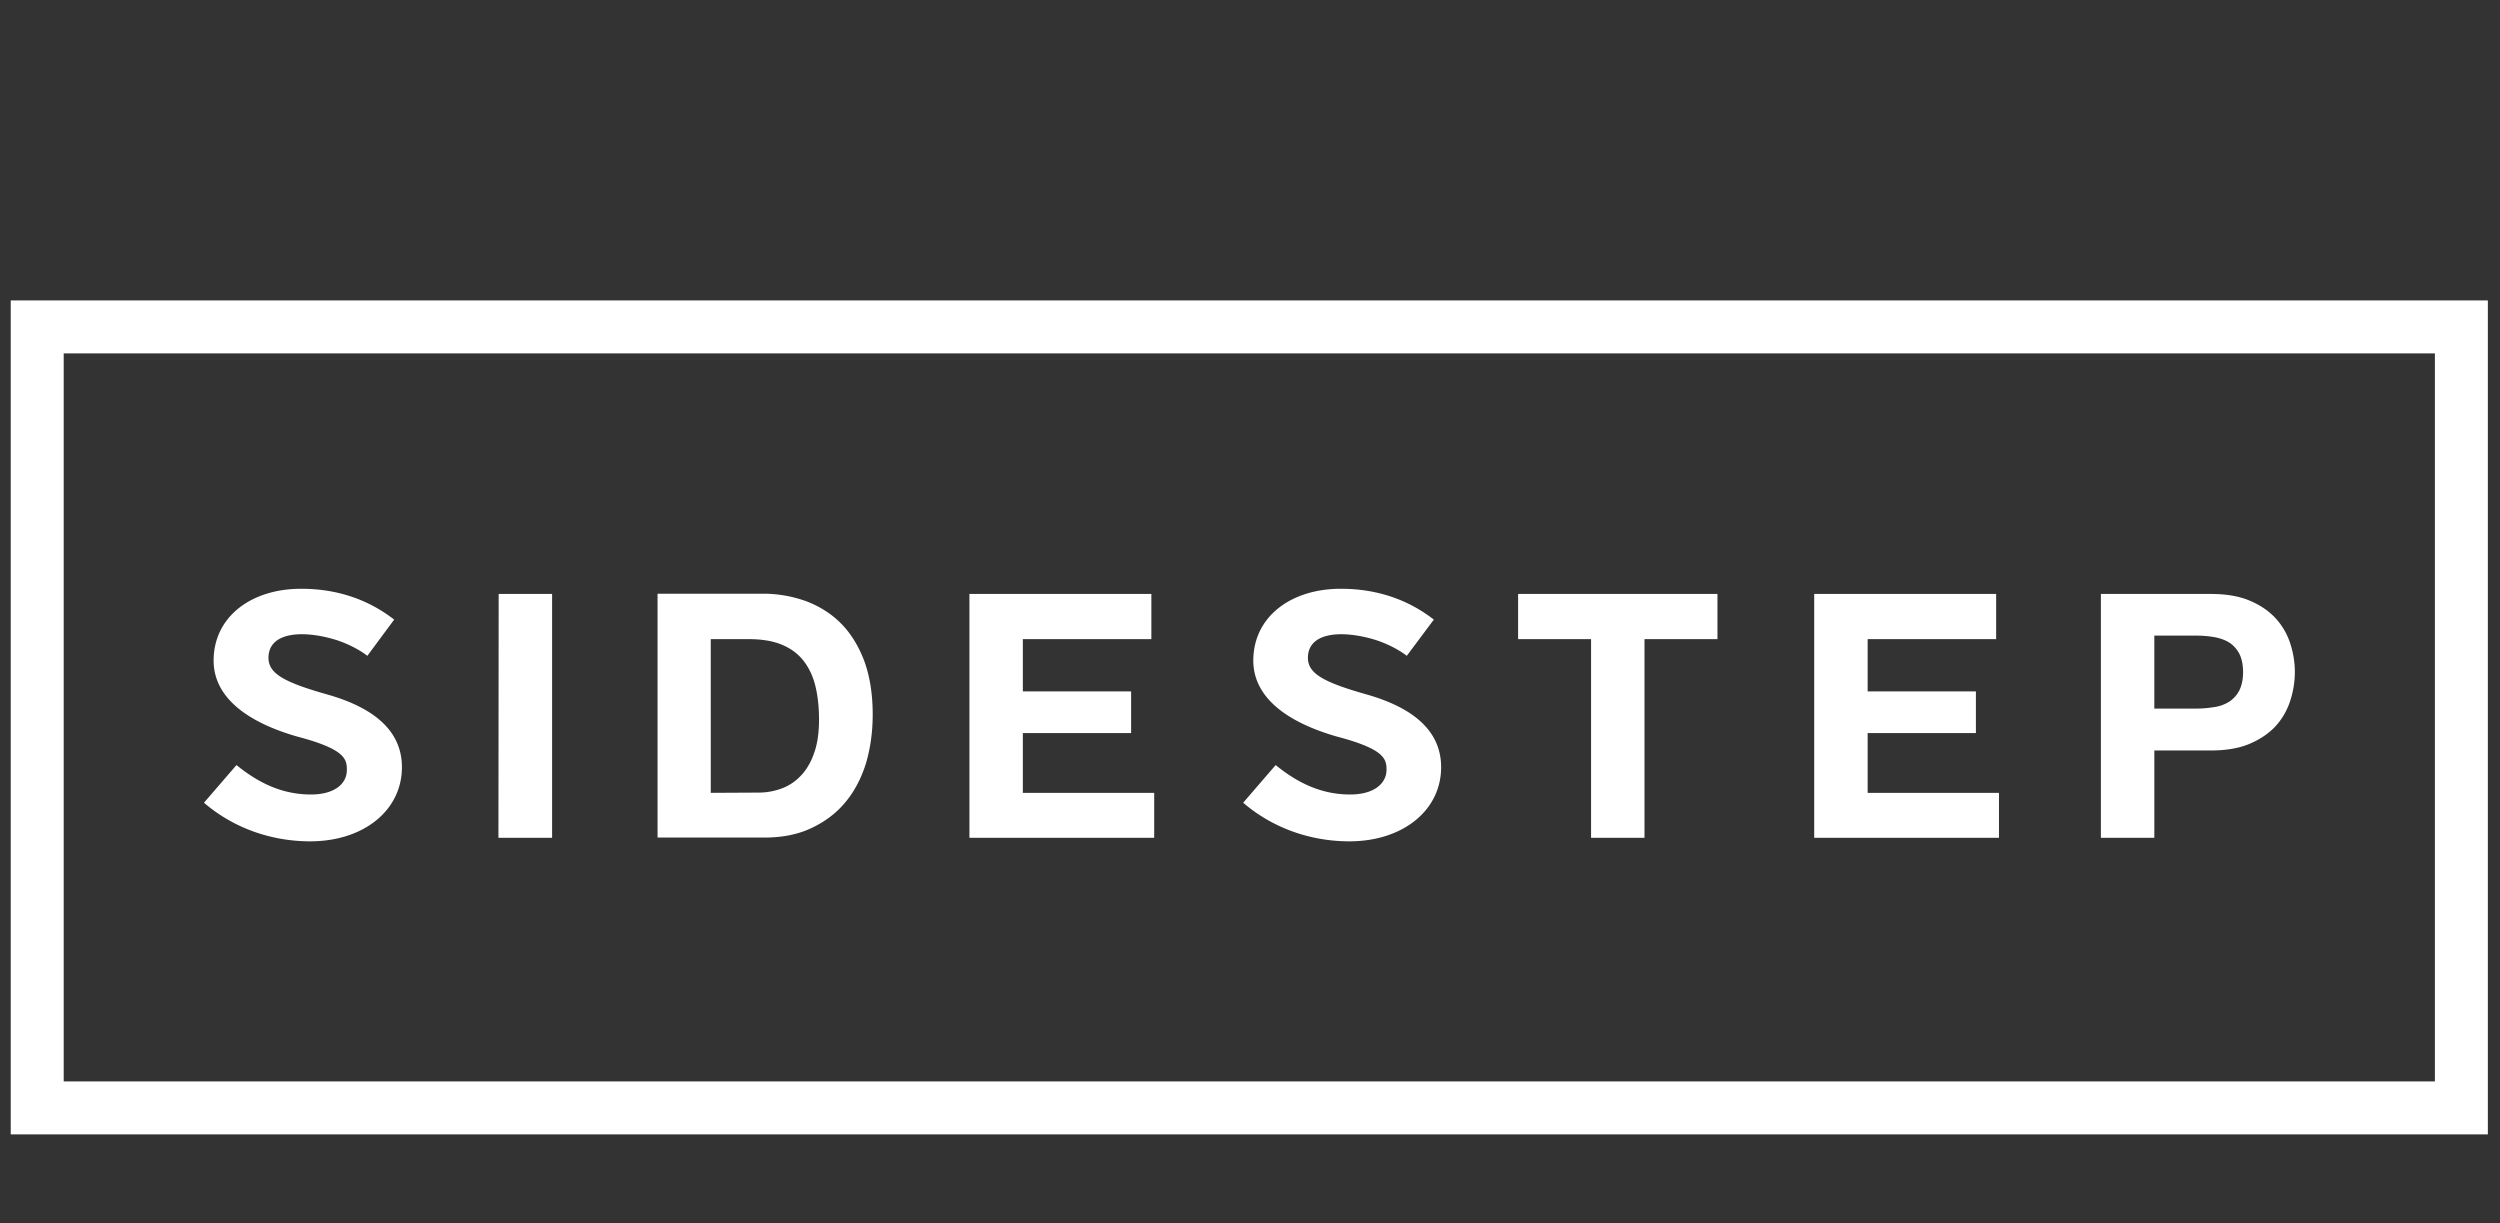 <svg xmlns="http://www.w3.org/2000/svg" width="233" height="114" viewBox="0 0 233 114">
    <rect x="0" y="0" width="233" height="114" fill="#333333" stroke="none"/>
    <g fill="none" fill-rule="evenodd">
        <g fill="#FFF">
            <path d="M1 105.724h230.868V28H1v77.724zm4.936-4.936h220.997V32.936H5.936v67.852z"/>
            <path d="M46.454 78.083h5.002V55.356h-4.98l-.022 22.727zm29.111-.878c1.272-.592 2.347-1.382 3.203-2.413.855-1.009 1.492-2.237 1.93-3.62.417-1.403.637-2.917.637-4.584 0-1.887-.264-3.532-.768-4.936-.527-1.404-1.229-2.567-2.15-3.51-.922-.943-2.018-1.624-3.269-2.106a11.808 11.808 0 0 0-4.08-.702h-9.784V78.06h9.784c1.711.022 3.225-.263 4.497-.856zm-9.323-3.312V59.568h3.553c1.229 0 2.26.175 3.094.526.833.351 1.513.856 2.018 1.514.504.658.877 1.448 1.097 2.37.22.92.329 1.952.329 3.092 0 1.25-.154 2.304-.483 3.181-.307.878-.746 1.58-1.272 2.106a4.616 4.616 0 0 1-1.821 1.163 6.242 6.242 0 0 1-2.106.35l-4.41.023zm-37.25.154c-2.676 0-4.87-1.054-6.954-2.743l-3.027 3.51c2.808 2.414 6.361 3.598 9.893 3.598 5.002 0 8.556-2.896 8.556-6.91 0-3.532-2.83-5.594-6.888-6.757-4.125-1.163-5.55-1.974-5.55-3.444v-.066c.087-2.413 3.334-2.457 6.054-1.667 1.316.373 2.567 1.075 3.16 1.557l2.5-3.378c-2.37-1.843-5.265-2.874-8.665-2.874-4.717 0-8.161 2.655-8.161 6.691 0 3.335 2.962 5.682 7.722 7.064 4.431 1.163 4.695 2.062 4.695 3.093.021 1.382-1.229 2.326-3.335 2.326zm119.295 4.036h4.98V59.568h6.8v-4.212h-18.58v4.212h6.8v18.515zm52.496-8.139h5.243c1.426 0 2.633-.197 3.62-.614.987-.417 1.799-.965 2.435-1.645a6.471 6.471 0 0 0 1.36-2.348 8.688 8.688 0 0 0 .439-2.698c0-.921-.154-1.843-.439-2.698a6.38 6.38 0 0 0-1.36-2.326c-.636-.68-1.426-1.228-2.435-1.645-.987-.417-2.194-.614-3.62-.614h-10.223v22.727h4.98v-8.139zm0-10.705h3.883c.57 0 1.119.044 1.645.131.527.088.988.242 1.404.483.395.241.724.592.966 1.031.241.439.373 1.031.373 1.755s-.132 1.294-.373 1.755a2.74 2.74 0 0 1-.966 1.031 3.555 3.555 0 0 1-1.404.483 9.997 9.997 0 0 1-1.645.131h-3.883v-6.8zm-14.478 14.654h-12.241V68.32h10.09v-3.883h-10.09v-4.87h11.977v-4.212h-16.957v22.727h17.22v-4.19zm-78.733 0H95.33V68.32h10.09v-3.883h-10.09v-4.87h11.977v-4.212H90.351v22.727h17.22v-4.19zm18.273.154c-2.676 0-4.87-1.054-6.954-2.743l-3.027 3.51c2.808 2.414 6.361 3.598 9.894 3.598 5.001 0 8.555-2.896 8.555-6.91 0-3.532-2.83-5.594-6.866-6.757-4.125-1.163-5.55-1.974-5.55-3.444v-.066c.087-2.413 3.334-2.457 6.054-1.667 1.317.373 2.567 1.075 3.16 1.557l2.522-3.378c-2.37-1.843-5.265-2.874-8.665-2.874-4.717 0-8.16 2.655-8.16 6.691 0 3.335 2.96 5.682 7.72 7.064 4.432 1.163 4.696 2.062 4.696 3.093 0 1.382-1.273 2.326-3.379 2.326z"/>
        </g>
    </g>
</svg>
